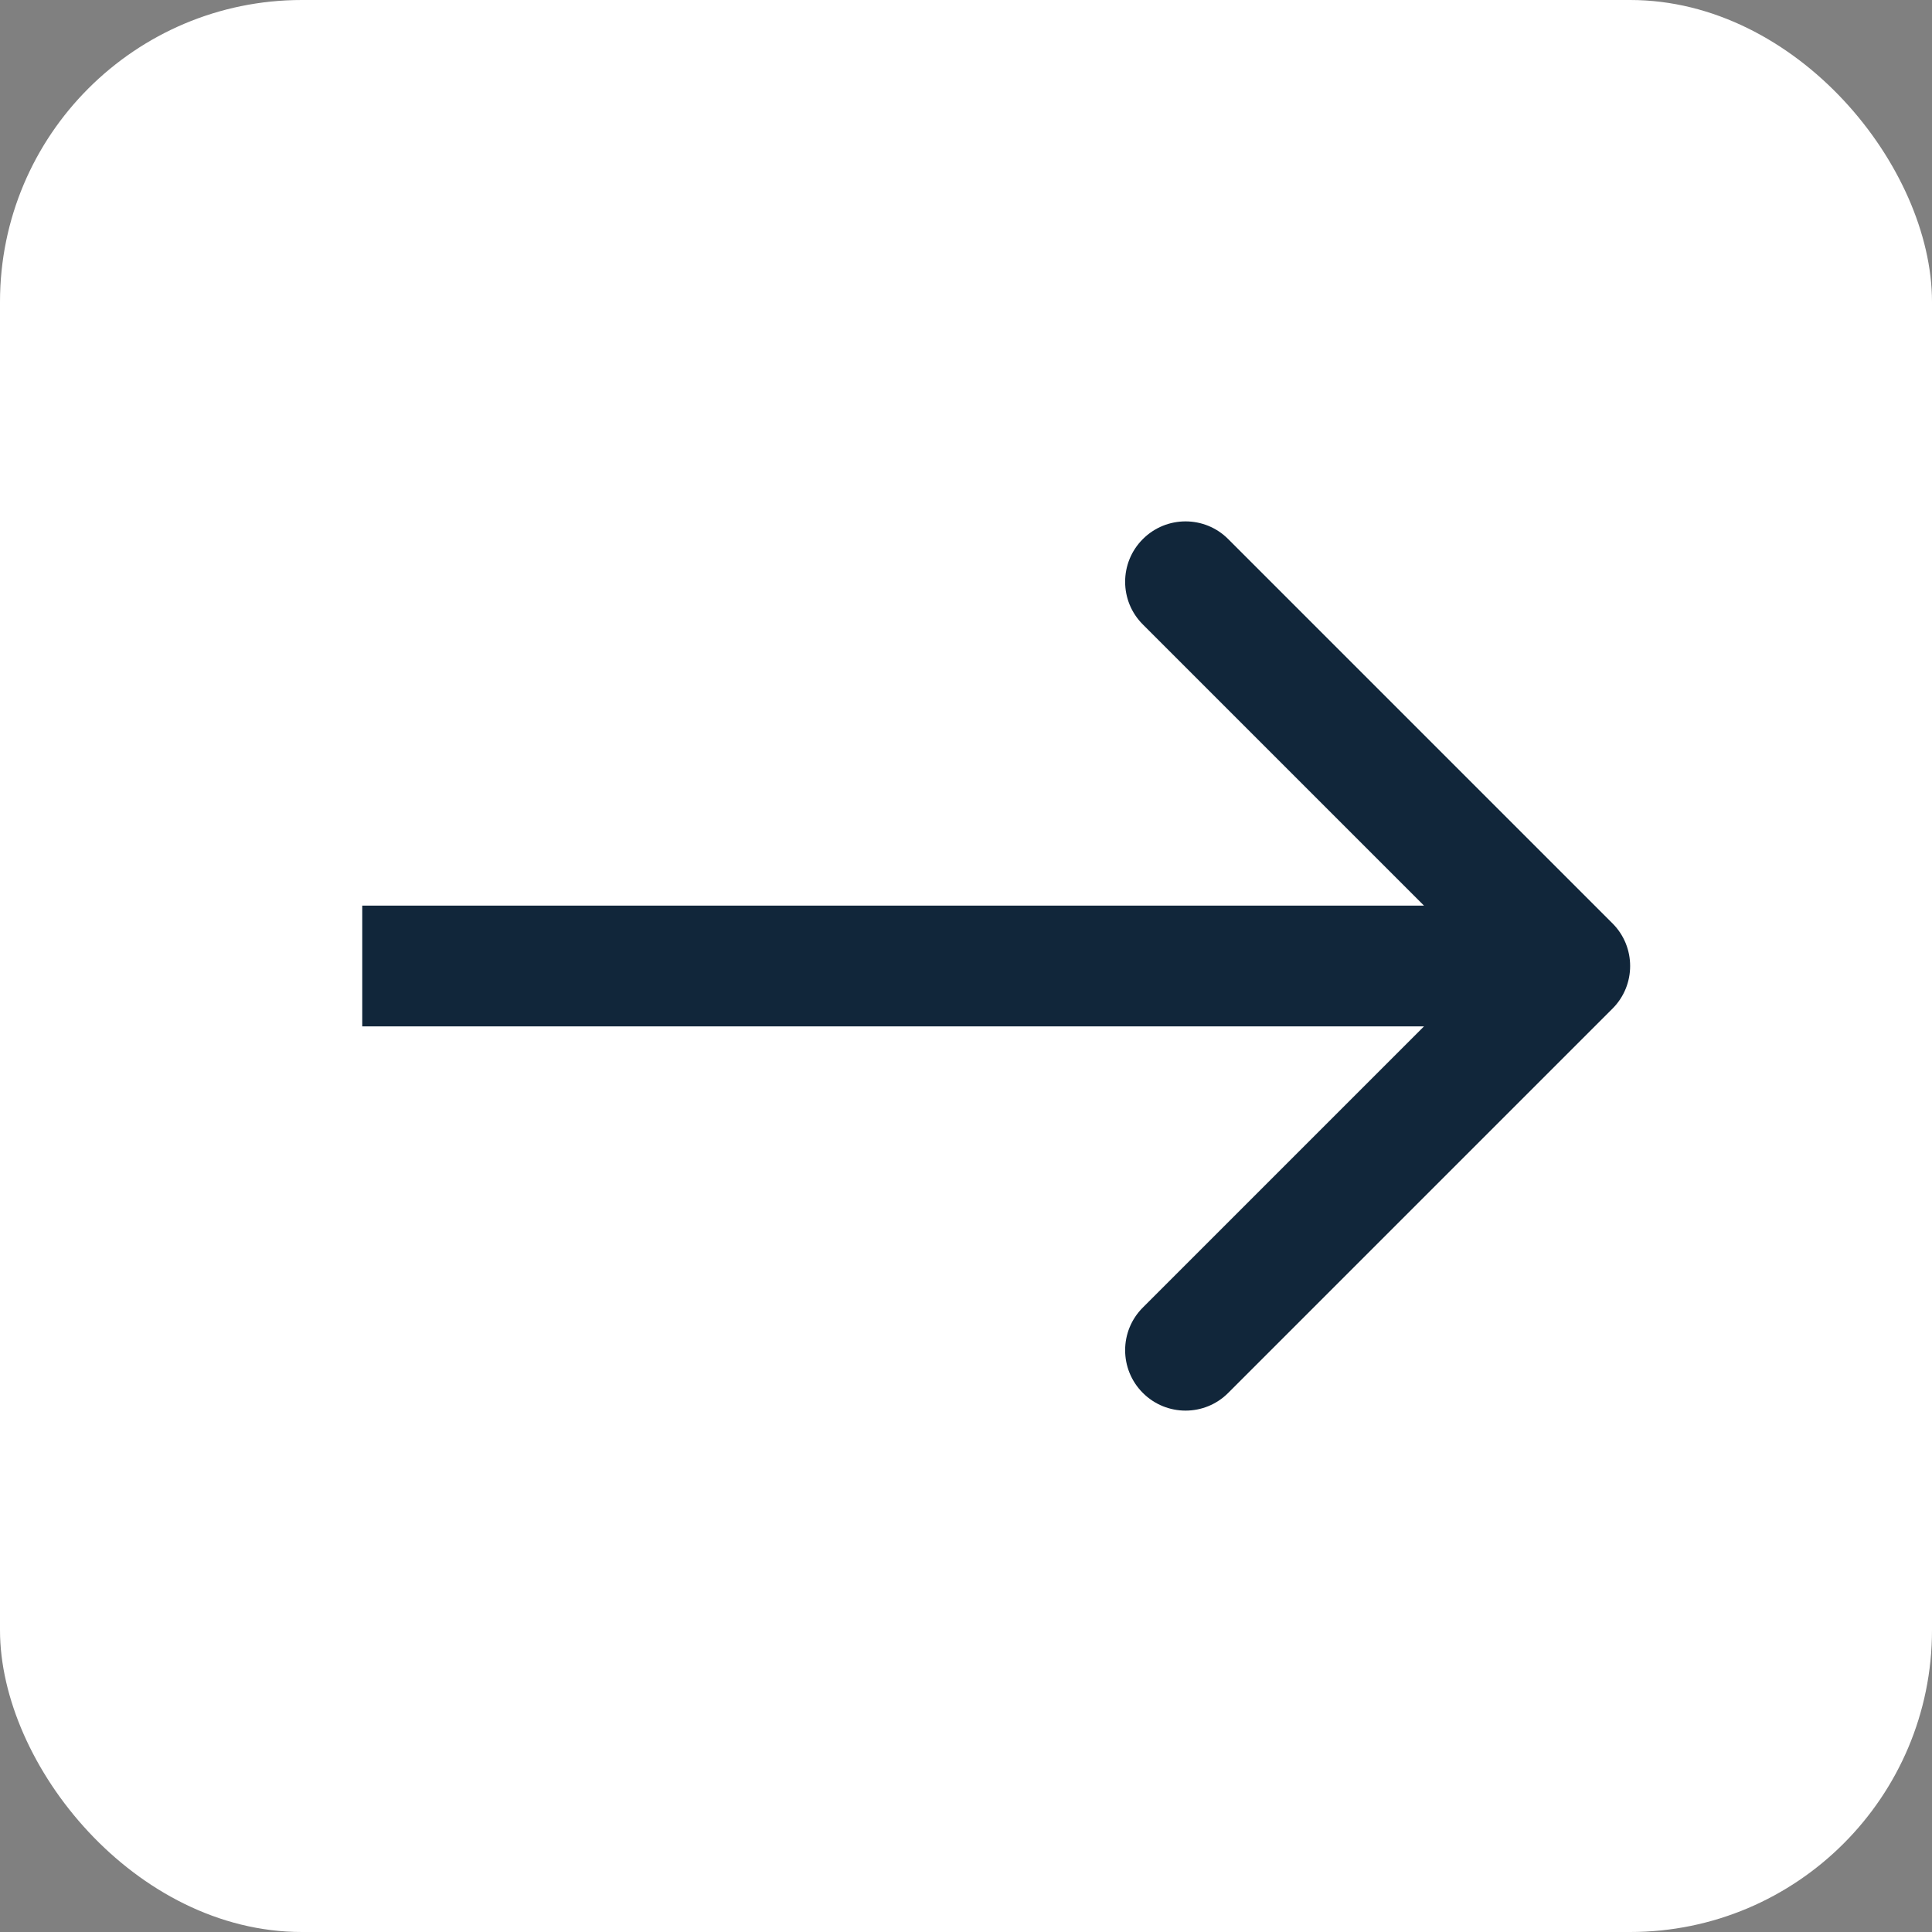 <?xml version="1.0" encoding="UTF-8"?> <svg xmlns="http://www.w3.org/2000/svg" width="32" height="32" viewBox="0 0 32 32" fill="none"><rect x="0" y="0" width="32" height="32" fill="#808080" stroke="none"/> <rect width="32" height="32" rx="5" fill="white"></rect> <path d="M26.707 15.293C27.098 15.683 27.098 16.317 26.707 16.707L20.343 23.071C19.953 23.462 19.32 23.462 18.929 23.071C18.538 22.68 18.538 22.047 18.929 21.657L24.586 16L18.929 10.343C18.538 9.953 18.538 9.319 18.929 8.929C19.32 8.538 19.953 8.538 20.343 8.929L26.707 15.293ZM6 15L26 15L26 17L6 17L6 15Z" fill="#11263A"></path> </svg> 